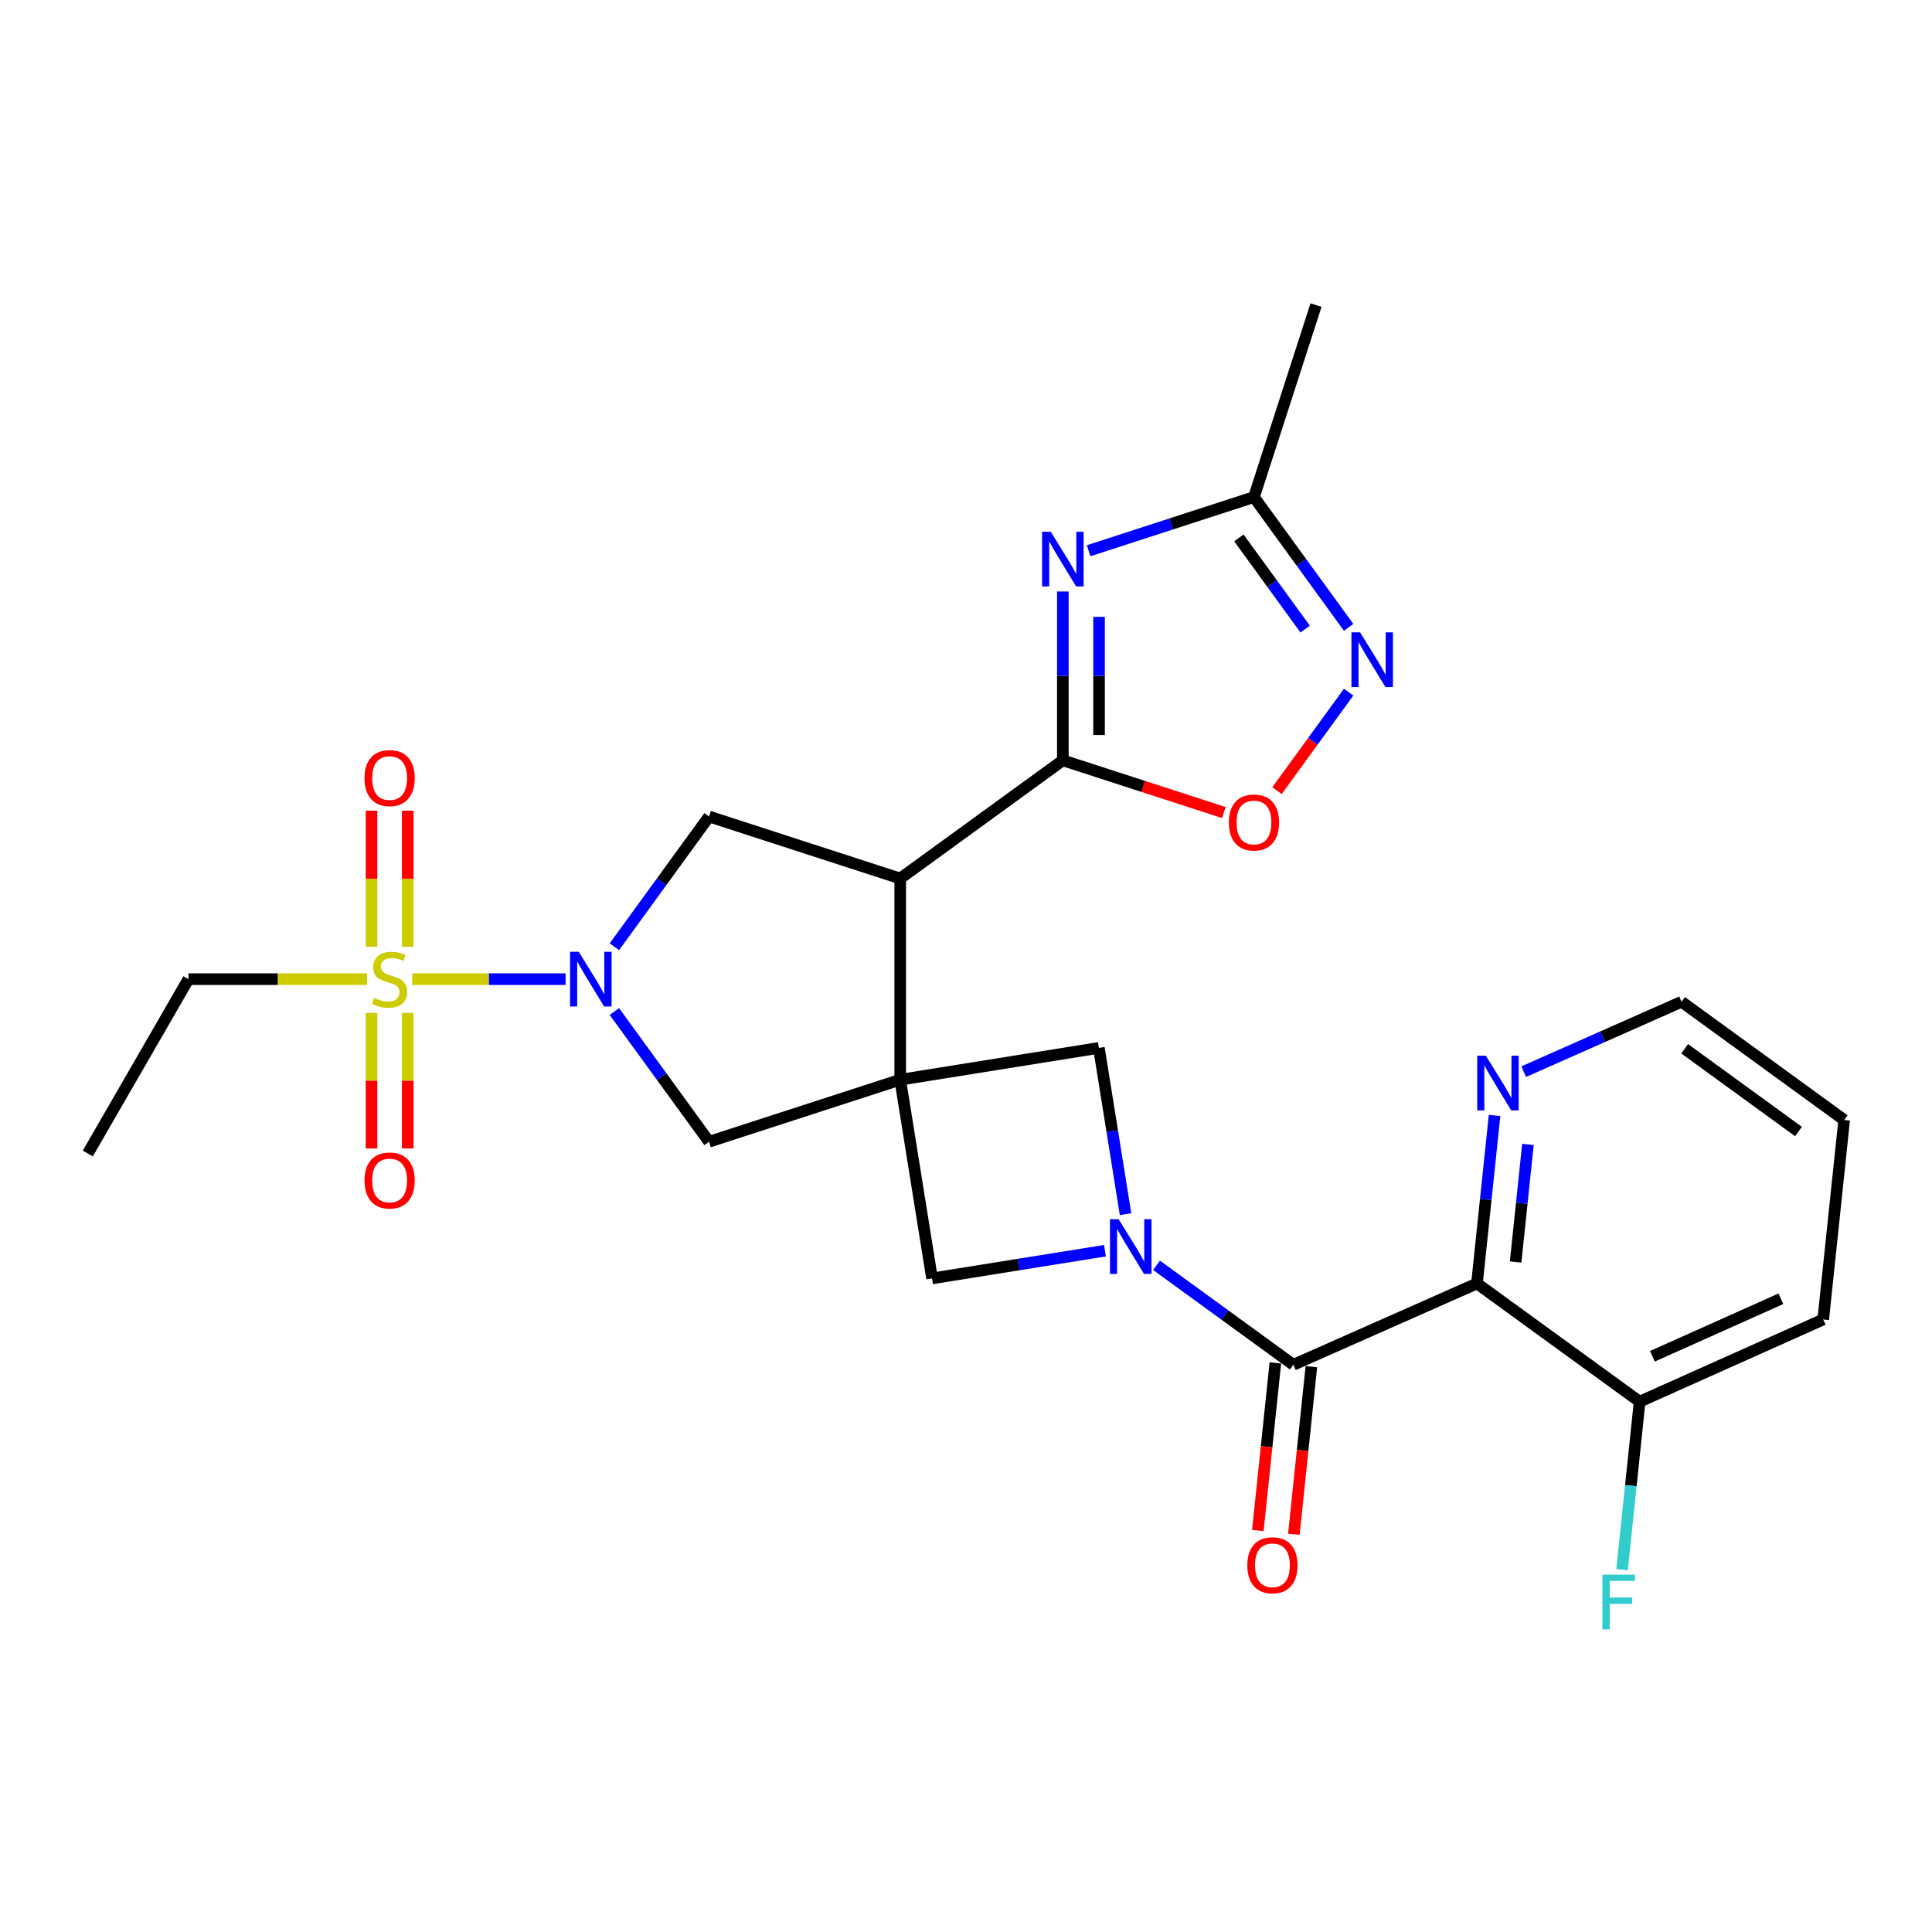 <?xml version='1.0' encoding='iso-8859-1'?>
<svg version='1.1' baseProfile='full'
              xmlns='http://www.w3.org/2000/svg'
                      xmlns:rdkit='http://www.rdkit.org/xml'
                      xmlns:xlink='http://www.w3.org/1999/xlink'
                  xml:space='preserve'
width='1000px' height='1000px' viewBox='0 0 1000 1000'>
<!-- END OF HEADER -->
<rect style='opacity:1.0;fill:#FFFFFF;stroke:none' width='1000' height='1000' x='0' y='0'> </rect>
<path class='bond-1' d='M 465.947,558.859 L 465.947,454.711' style='fill:none;fill-rule:evenodd;stroke:#000000;stroke-width:6px;stroke-linecap:butt;stroke-linejoin:miter;stroke-opacity:1' />
<path class='bond-11' d='M 465.947,558.859 L 482.427,661.704' style='fill:none;fill-rule:evenodd;stroke:#000000;stroke-width:6px;stroke-linecap:butt;stroke-linejoin:miter;stroke-opacity:1' />
<path class='bond-12' d='M 465.947,558.859 L 568.783,542.389' style='fill:none;fill-rule:evenodd;stroke:#000000;stroke-width:6px;stroke-linecap:butt;stroke-linejoin:miter;stroke-opacity:1' />
<path class='bond-13' d='M 465.947,558.859 L 367.005,590.965' style='fill:none;fill-rule:evenodd;stroke:#000000;stroke-width:6px;stroke-linecap:butt;stroke-linejoin:miter;stroke-opacity:1' />
<path class='bond-0' d='M 213.349,506.806 L 253.054,506.806' style='fill:none;fill-rule:evenodd;stroke:#CCCC00;stroke-width:6px;stroke-linecap:butt;stroke-linejoin:miter;stroke-opacity:1' />
<path class='bond-0' d='M 253.054,506.806 L 292.76,506.806' style='fill:none;fill-rule:evenodd;stroke:#0000FF;stroke-width:6px;stroke-linecap:butt;stroke-linejoin:miter;stroke-opacity:1' />
<path class='bond-16' d='M 211.034,490.082 L 211.034,454.843' style='fill:none;fill-rule:evenodd;stroke:#CCCC00;stroke-width:6px;stroke-linecap:butt;stroke-linejoin:miter;stroke-opacity:1' />
<path class='bond-16' d='M 211.034,454.843 L 211.034,419.604' style='fill:none;fill-rule:evenodd;stroke:#FF0000;stroke-width:6px;stroke-linecap:butt;stroke-linejoin:miter;stroke-opacity:1' />
<path class='bond-16' d='M 192.295,490.082 L 192.295,454.843' style='fill:none;fill-rule:evenodd;stroke:#CCCC00;stroke-width:6px;stroke-linecap:butt;stroke-linejoin:miter;stroke-opacity:1' />
<path class='bond-16' d='M 192.295,454.843 L 192.295,419.604' style='fill:none;fill-rule:evenodd;stroke:#FF0000;stroke-width:6px;stroke-linecap:butt;stroke-linejoin:miter;stroke-opacity:1' />
<path class='bond-17' d='M 192.295,524.289 L 192.295,559.368' style='fill:none;fill-rule:evenodd;stroke:#CCCC00;stroke-width:6px;stroke-linecap:butt;stroke-linejoin:miter;stroke-opacity:1' />
<path class='bond-17' d='M 192.295,559.368 L 192.295,594.446' style='fill:none;fill-rule:evenodd;stroke:#FF0000;stroke-width:6px;stroke-linecap:butt;stroke-linejoin:miter;stroke-opacity:1' />
<path class='bond-17' d='M 211.034,524.289 L 211.034,559.368' style='fill:none;fill-rule:evenodd;stroke:#CCCC00;stroke-width:6px;stroke-linecap:butt;stroke-linejoin:miter;stroke-opacity:1' />
<path class='bond-17' d='M 211.034,559.368 L 211.034,594.446' style='fill:none;fill-rule:evenodd;stroke:#FF0000;stroke-width:6px;stroke-linecap:butt;stroke-linejoin:miter;stroke-opacity:1' />
<path class='bond-20' d='M 189.981,506.806 L 143.755,506.806' style='fill:none;fill-rule:evenodd;stroke:#CCCC00;stroke-width:6px;stroke-linecap:butt;stroke-linejoin:miter;stroke-opacity:1' />
<path class='bond-20' d='M 143.755,506.806 L 97.528,506.806' style='fill:none;fill-rule:evenodd;stroke:#000000;stroke-width:6px;stroke-linecap:butt;stroke-linejoin:miter;stroke-opacity:1' />
<path class='bond-4' d='M 465.947,454.711 L 550.127,393.549' style='fill:none;fill-rule:evenodd;stroke:#000000;stroke-width:6px;stroke-linecap:butt;stroke-linejoin:miter;stroke-opacity:1' />
<path class='bond-8' d='M 465.947,454.711 L 367.005,422.626' style='fill:none;fill-rule:evenodd;stroke:#000000;stroke-width:6px;stroke-linecap:butt;stroke-linejoin:miter;stroke-opacity:1' />
<path class='bond-2' d='M 582.585,628.461 L 575.684,585.425' style='fill:none;fill-rule:evenodd;stroke:#0000FF;stroke-width:6px;stroke-linecap:butt;stroke-linejoin:miter;stroke-opacity:1' />
<path class='bond-2' d='M 575.684,585.425 L 568.783,542.389' style='fill:none;fill-rule:evenodd;stroke:#000000;stroke-width:6px;stroke-linecap:butt;stroke-linejoin:miter;stroke-opacity:1' />
<path class='bond-6' d='M 598.614,654.922 L 634.028,680.665' style='fill:none;fill-rule:evenodd;stroke:#0000FF;stroke-width:6px;stroke-linecap:butt;stroke-linejoin:miter;stroke-opacity:1' />
<path class='bond-6' d='M 634.028,680.665 L 669.442,706.407' style='fill:none;fill-rule:evenodd;stroke:#000000;stroke-width:6px;stroke-linecap:butt;stroke-linejoin:miter;stroke-opacity:1' />
<path class='bond-27' d='M 571.929,647.363 L 527.178,654.534' style='fill:none;fill-rule:evenodd;stroke:#0000FF;stroke-width:6px;stroke-linecap:butt;stroke-linejoin:miter;stroke-opacity:1' />
<path class='bond-27' d='M 527.178,654.534 L 482.427,661.704' style='fill:none;fill-rule:evenodd;stroke:#000000;stroke-width:6px;stroke-linecap:butt;stroke-linejoin:miter;stroke-opacity:1' />
<path class='bond-3' d='M 317.999,523.567 L 342.502,557.266' style='fill:none;fill-rule:evenodd;stroke:#0000FF;stroke-width:6px;stroke-linecap:butt;stroke-linejoin:miter;stroke-opacity:1' />
<path class='bond-3' d='M 342.502,557.266 L 367.005,590.965' style='fill:none;fill-rule:evenodd;stroke:#000000;stroke-width:6px;stroke-linecap:butt;stroke-linejoin:miter;stroke-opacity:1' />
<path class='bond-28' d='M 317.997,490.044 L 342.501,456.335' style='fill:none;fill-rule:evenodd;stroke:#0000FF;stroke-width:6px;stroke-linecap:butt;stroke-linejoin:miter;stroke-opacity:1' />
<path class='bond-28' d='M 342.501,456.335 L 367.005,422.626' style='fill:none;fill-rule:evenodd;stroke:#000000;stroke-width:6px;stroke-linecap:butt;stroke-linejoin:miter;stroke-opacity:1' />
<path class='bond-5' d='M 550.127,393.549 L 550.127,349.853' style='fill:none;fill-rule:evenodd;stroke:#000000;stroke-width:6px;stroke-linecap:butt;stroke-linejoin:miter;stroke-opacity:1' />
<path class='bond-5' d='M 550.127,349.853 L 550.127,306.156' style='fill:none;fill-rule:evenodd;stroke:#0000FF;stroke-width:6px;stroke-linecap:butt;stroke-linejoin:miter;stroke-opacity:1' />
<path class='bond-5' d='M 568.866,380.44 L 568.866,349.853' style='fill:none;fill-rule:evenodd;stroke:#000000;stroke-width:6px;stroke-linecap:butt;stroke-linejoin:miter;stroke-opacity:1' />
<path class='bond-5' d='M 568.866,349.853 L 568.866,319.265' style='fill:none;fill-rule:evenodd;stroke:#0000FF;stroke-width:6px;stroke-linecap:butt;stroke-linejoin:miter;stroke-opacity:1' />
<path class='bond-10' d='M 550.127,393.549 L 591.787,407.062' style='fill:none;fill-rule:evenodd;stroke:#000000;stroke-width:6px;stroke-linecap:butt;stroke-linejoin:miter;stroke-opacity:1' />
<path class='bond-10' d='M 591.787,407.062 L 633.448,420.575' style='fill:none;fill-rule:evenodd;stroke:#FF0000;stroke-width:6px;stroke-linecap:butt;stroke-linejoin:miter;stroke-opacity:1' />
<path class='bond-14' d='M 563.467,285.062 L 606.257,271.174' style='fill:none;fill-rule:evenodd;stroke:#0000FF;stroke-width:6px;stroke-linecap:butt;stroke-linejoin:miter;stroke-opacity:1' />
<path class='bond-14' d='M 606.257,271.174 L 649.048,257.286' style='fill:none;fill-rule:evenodd;stroke:#000000;stroke-width:6px;stroke-linecap:butt;stroke-linejoin:miter;stroke-opacity:1' />
<path class='bond-7' d='M 669.442,706.407 L 764.48,664.317' style='fill:none;fill-rule:evenodd;stroke:#000000;stroke-width:6px;stroke-linecap:butt;stroke-linejoin:miter;stroke-opacity:1' />
<path class='bond-19' d='M 660.123,705.433 L 655.589,748.815' style='fill:none;fill-rule:evenodd;stroke:#000000;stroke-width:6px;stroke-linecap:butt;stroke-linejoin:miter;stroke-opacity:1' />
<path class='bond-19' d='M 655.589,748.815 L 651.055,792.196' style='fill:none;fill-rule:evenodd;stroke:#FF0000;stroke-width:6px;stroke-linecap:butt;stroke-linejoin:miter;stroke-opacity:1' />
<path class='bond-19' d='M 678.761,707.381 L 674.227,750.763' style='fill:none;fill-rule:evenodd;stroke:#000000;stroke-width:6px;stroke-linecap:butt;stroke-linejoin:miter;stroke-opacity:1' />
<path class='bond-19' d='M 674.227,750.763 L 669.693,794.144' style='fill:none;fill-rule:evenodd;stroke:#FF0000;stroke-width:6px;stroke-linecap:butt;stroke-linejoin:miter;stroke-opacity:1' />
<path class='bond-15' d='M 764.48,664.317 L 769.031,620.841' style='fill:none;fill-rule:evenodd;stroke:#000000;stroke-width:6px;stroke-linecap:butt;stroke-linejoin:miter;stroke-opacity:1' />
<path class='bond-15' d='M 769.031,620.841 L 773.583,577.364' style='fill:none;fill-rule:evenodd;stroke:#0000FF;stroke-width:6px;stroke-linecap:butt;stroke-linejoin:miter;stroke-opacity:1' />
<path class='bond-15' d='M 784.483,653.226 L 787.669,622.792' style='fill:none;fill-rule:evenodd;stroke:#000000;stroke-width:6px;stroke-linecap:butt;stroke-linejoin:miter;stroke-opacity:1' />
<path class='bond-15' d='M 787.669,622.792 L 790.855,592.358' style='fill:none;fill-rule:evenodd;stroke:#0000FF;stroke-width:6px;stroke-linecap:butt;stroke-linejoin:miter;stroke-opacity:1' />
<path class='bond-18' d='M 764.48,664.317 L 848.67,725.5' style='fill:none;fill-rule:evenodd;stroke:#000000;stroke-width:6px;stroke-linecap:butt;stroke-linejoin:miter;stroke-opacity:1' />
<path class='bond-9' d='M 698.054,358.237 L 679.514,383.734' style='fill:none;fill-rule:evenodd;stroke:#0000FF;stroke-width:6px;stroke-linecap:butt;stroke-linejoin:miter;stroke-opacity:1' />
<path class='bond-9' d='M 679.514,383.734 L 660.975,409.232' style='fill:none;fill-rule:evenodd;stroke:#FF0000;stroke-width:6px;stroke-linecap:butt;stroke-linejoin:miter;stroke-opacity:1' />
<path class='bond-29' d='M 698.058,324.714 L 673.553,291' style='fill:none;fill-rule:evenodd;stroke:#0000FF;stroke-width:6px;stroke-linecap:butt;stroke-linejoin:miter;stroke-opacity:1' />
<path class='bond-29' d='M 673.553,291 L 649.048,257.286' style='fill:none;fill-rule:evenodd;stroke:#000000;stroke-width:6px;stroke-linecap:butt;stroke-linejoin:miter;stroke-opacity:1' />
<path class='bond-29' d='M 675.548,325.617 L 658.395,302.017' style='fill:none;fill-rule:evenodd;stroke:#0000FF;stroke-width:6px;stroke-linecap:butt;stroke-linejoin:miter;stroke-opacity:1' />
<path class='bond-29' d='M 658.395,302.017 L 641.241,278.418' style='fill:none;fill-rule:evenodd;stroke:#000000;stroke-width:6px;stroke-linecap:butt;stroke-linejoin:miter;stroke-opacity:1' />
<path class='bond-22' d='M 649.048,257.286 L 681.164,157.927' style='fill:none;fill-rule:evenodd;stroke:#000000;stroke-width:6px;stroke-linecap:butt;stroke-linejoin:miter;stroke-opacity:1' />
<path class='bond-23' d='M 788.677,554.689 L 829.521,536.598' style='fill:none;fill-rule:evenodd;stroke:#0000FF;stroke-width:6px;stroke-linecap:butt;stroke-linejoin:miter;stroke-opacity:1' />
<path class='bond-23' d='M 829.521,536.598 L 870.366,518.507' style='fill:none;fill-rule:evenodd;stroke:#000000;stroke-width:6px;stroke-linecap:butt;stroke-linejoin:miter;stroke-opacity:1' />
<path class='bond-21' d='M 848.67,725.5 L 844.123,768.967' style='fill:none;fill-rule:evenodd;stroke:#000000;stroke-width:6px;stroke-linecap:butt;stroke-linejoin:miter;stroke-opacity:1' />
<path class='bond-21' d='M 844.123,768.967 L 839.576,812.433' style='fill:none;fill-rule:evenodd;stroke:#33CCCC;stroke-width:6px;stroke-linecap:butt;stroke-linejoin:miter;stroke-opacity:1' />
<path class='bond-24' d='M 848.67,725.5 L 943.698,682.963' style='fill:none;fill-rule:evenodd;stroke:#000000;stroke-width:6px;stroke-linecap:butt;stroke-linejoin:miter;stroke-opacity:1' />
<path class='bond-24' d='M 855.268,702.016 L 921.787,672.24' style='fill:none;fill-rule:evenodd;stroke:#000000;stroke-width:6px;stroke-linecap:butt;stroke-linejoin:miter;stroke-opacity:1' />
<path class='bond-25' d='M 97.528,506.806 L 45.455,597.045' style='fill:none;fill-rule:evenodd;stroke:#000000;stroke-width:6px;stroke-linecap:butt;stroke-linejoin:miter;stroke-opacity:1' />
<path class='bond-30' d='M 870.366,518.507 L 954.545,579.701' style='fill:none;fill-rule:evenodd;stroke:#000000;stroke-width:6px;stroke-linecap:butt;stroke-linejoin:miter;stroke-opacity:1' />
<path class='bond-30' d='M 871.974,542.844 L 930.9,585.679' style='fill:none;fill-rule:evenodd;stroke:#000000;stroke-width:6px;stroke-linecap:butt;stroke-linejoin:miter;stroke-opacity:1' />
<path class='bond-26' d='M 943.698,682.963 L 954.545,579.701' style='fill:none;fill-rule:evenodd;stroke:#000000;stroke-width:6px;stroke-linecap:butt;stroke-linejoin:miter;stroke-opacity:1' />
<path  class='atom-1' d='M 193.665 516.526
Q 193.985 516.646, 195.305 517.206
Q 196.625 517.766, 198.065 518.126
Q 199.545 518.446, 200.985 518.446
Q 203.665 518.446, 205.225 517.166
Q 206.785 515.846, 206.785 513.566
Q 206.785 512.006, 205.985 511.046
Q 205.225 510.086, 204.025 509.566
Q 202.825 509.046, 200.825 508.446
Q 198.305 507.686, 196.785 506.966
Q 195.305 506.246, 194.225 504.726
Q 193.185 503.206, 193.185 500.646
Q 193.185 497.086, 195.585 494.886
Q 198.025 492.686, 202.825 492.686
Q 206.105 492.686, 209.825 494.246
L 208.905 497.326
Q 205.505 495.926, 202.945 495.926
Q 200.185 495.926, 198.665 497.086
Q 197.145 498.206, 197.185 500.166
Q 197.185 501.686, 197.945 502.606
Q 198.745 503.526, 199.865 504.046
Q 201.025 504.566, 202.945 505.166
Q 205.505 505.966, 207.025 506.766
Q 208.545 507.566, 209.625 509.206
Q 210.745 510.806, 210.745 513.566
Q 210.745 517.486, 208.105 519.606
Q 205.505 521.686, 201.145 521.686
Q 198.625 521.686, 196.705 521.126
Q 194.825 520.606, 192.585 519.686
L 193.665 516.526
' fill='#CCCC00'/>
<path  class='atom-3' d='M 579.013 631.065
L 588.293 646.065
Q 589.213 647.545, 590.693 650.225
Q 592.173 652.905, 592.253 653.065
L 592.253 631.065
L 596.013 631.065
L 596.013 659.385
L 592.133 659.385
L 582.173 642.985
Q 581.013 641.065, 579.773 638.865
Q 578.573 636.665, 578.213 635.985
L 578.213 659.385
L 574.533 659.385
L 574.533 631.065
L 579.013 631.065
' fill='#0000FF'/>
<path  class='atom-4' d='M 299.552 492.646
L 308.832 507.646
Q 309.752 509.126, 311.232 511.806
Q 312.712 514.486, 312.792 514.646
L 312.792 492.646
L 316.552 492.646
L 316.552 520.966
L 312.672 520.966
L 302.712 504.566
Q 301.552 502.646, 300.312 500.446
Q 299.112 498.246, 298.752 497.566
L 298.752 520.966
L 295.072 520.966
L 295.072 492.646
L 299.552 492.646
' fill='#0000FF'/>
<path  class='atom-6' d='M 543.867 275.232
L 553.147 290.232
Q 554.067 291.712, 555.547 294.392
Q 557.027 297.072, 557.107 297.232
L 557.107 275.232
L 560.867 275.232
L 560.867 303.552
L 556.987 303.552
L 547.027 287.152
Q 545.867 285.232, 544.627 283.032
Q 543.427 280.832, 543.067 280.152
L 543.067 303.552
L 539.387 303.552
L 539.387 275.232
L 543.867 275.232
' fill='#0000FF'/>
<path  class='atom-10' d='M 703.981 327.316
L 713.261 342.316
Q 714.181 343.796, 715.661 346.476
Q 717.141 349.156, 717.221 349.316
L 717.221 327.316
L 720.981 327.316
L 720.981 355.636
L 717.101 355.636
L 707.141 339.236
Q 705.981 337.316, 704.741 335.116
Q 703.541 332.916, 703.181 332.236
L 703.181 355.636
L 699.501 355.636
L 699.501 327.316
L 703.981 327.316
' fill='#0000FF'/>
<path  class='atom-11' d='M 636.048 425.715
Q 636.048 418.915, 639.408 415.115
Q 642.768 411.315, 649.048 411.315
Q 655.328 411.315, 658.688 415.115
Q 662.048 418.915, 662.048 425.715
Q 662.048 432.595, 658.648 436.515
Q 655.248 440.395, 649.048 440.395
Q 642.808 440.395, 639.408 436.515
Q 636.048 432.635, 636.048 425.715
M 649.048 437.195
Q 653.368 437.195, 655.688 434.315
Q 658.048 431.395, 658.048 425.715
Q 658.048 420.155, 655.688 417.355
Q 653.368 414.515, 649.048 414.515
Q 644.728 414.515, 642.368 417.315
Q 640.048 420.115, 640.048 425.715
Q 640.048 431.435, 642.368 434.315
Q 644.728 437.195, 649.048 437.195
' fill='#FF0000'/>
<path  class='atom-16' d='M 769.078 546.437
L 778.358 561.437
Q 779.278 562.917, 780.758 565.597
Q 782.238 568.277, 782.318 568.437
L 782.318 546.437
L 786.078 546.437
L 786.078 574.757
L 782.198 574.757
L 772.238 558.357
Q 771.078 556.437, 769.838 554.237
Q 768.638 552.037, 768.278 551.357
L 768.278 574.757
L 764.598 574.757
L 764.598 546.437
L 769.078 546.437
' fill='#0000FF'/>
<path  class='atom-17' d='M 188.665 402.739
Q 188.665 395.939, 192.025 392.139
Q 195.385 388.339, 201.665 388.339
Q 207.945 388.339, 211.305 392.139
Q 214.665 395.939, 214.665 402.739
Q 214.665 409.619, 211.265 413.539
Q 207.865 417.419, 201.665 417.419
Q 195.425 417.419, 192.025 413.539
Q 188.665 409.659, 188.665 402.739
M 201.665 414.219
Q 205.985 414.219, 208.305 411.339
Q 210.665 408.419, 210.665 402.739
Q 210.665 397.179, 208.305 394.379
Q 205.985 391.539, 201.665 391.539
Q 197.345 391.539, 194.985 394.339
Q 192.665 397.139, 192.665 402.739
Q 192.665 408.459, 194.985 411.339
Q 197.345 414.219, 201.665 414.219
' fill='#FF0000'/>
<path  class='atom-18' d='M 188.665 611.012
Q 188.665 604.212, 192.025 600.412
Q 195.385 596.612, 201.665 596.612
Q 207.945 596.612, 211.305 600.412
Q 214.665 604.212, 214.665 611.012
Q 214.665 617.892, 211.265 621.812
Q 207.865 625.692, 201.665 625.692
Q 195.425 625.692, 192.025 621.812
Q 188.665 617.932, 188.665 611.012
M 201.665 622.492
Q 205.985 622.492, 208.305 619.612
Q 210.665 616.692, 210.665 611.012
Q 210.665 605.452, 208.305 602.652
Q 205.985 599.812, 201.665 599.812
Q 197.345 599.812, 194.985 602.612
Q 192.665 605.412, 192.665 611.012
Q 192.665 616.732, 194.985 619.612
Q 197.345 622.492, 201.665 622.492
' fill='#FF0000'/>
<path  class='atom-20' d='M 645.605 810.176
Q 645.605 803.376, 648.965 799.576
Q 652.325 795.776, 658.605 795.776
Q 664.885 795.776, 668.245 799.576
Q 671.605 803.376, 671.605 810.176
Q 671.605 817.056, 668.205 820.976
Q 664.805 824.856, 658.605 824.856
Q 652.365 824.856, 648.965 820.976
Q 645.605 817.096, 645.605 810.176
M 658.605 821.656
Q 662.925 821.656, 665.245 818.776
Q 667.605 815.856, 667.605 810.176
Q 667.605 804.616, 665.245 801.816
Q 662.925 798.976, 658.605 798.976
Q 654.285 798.976, 651.925 801.776
Q 649.605 804.576, 649.605 810.176
Q 649.605 815.896, 651.925 818.776
Q 654.285 821.656, 658.605 821.656
' fill='#FF0000'/>
<path  class='atom-22' d='M 829.402 815.04
L 846.242 815.04
L 846.242 818.28
L 833.202 818.28
L 833.202 826.88
L 844.802 826.88
L 844.802 830.16
L 833.202 830.16
L 833.202 843.36
L 829.402 843.36
L 829.402 815.04
' fill='#33CCCC'/>
</svg>
